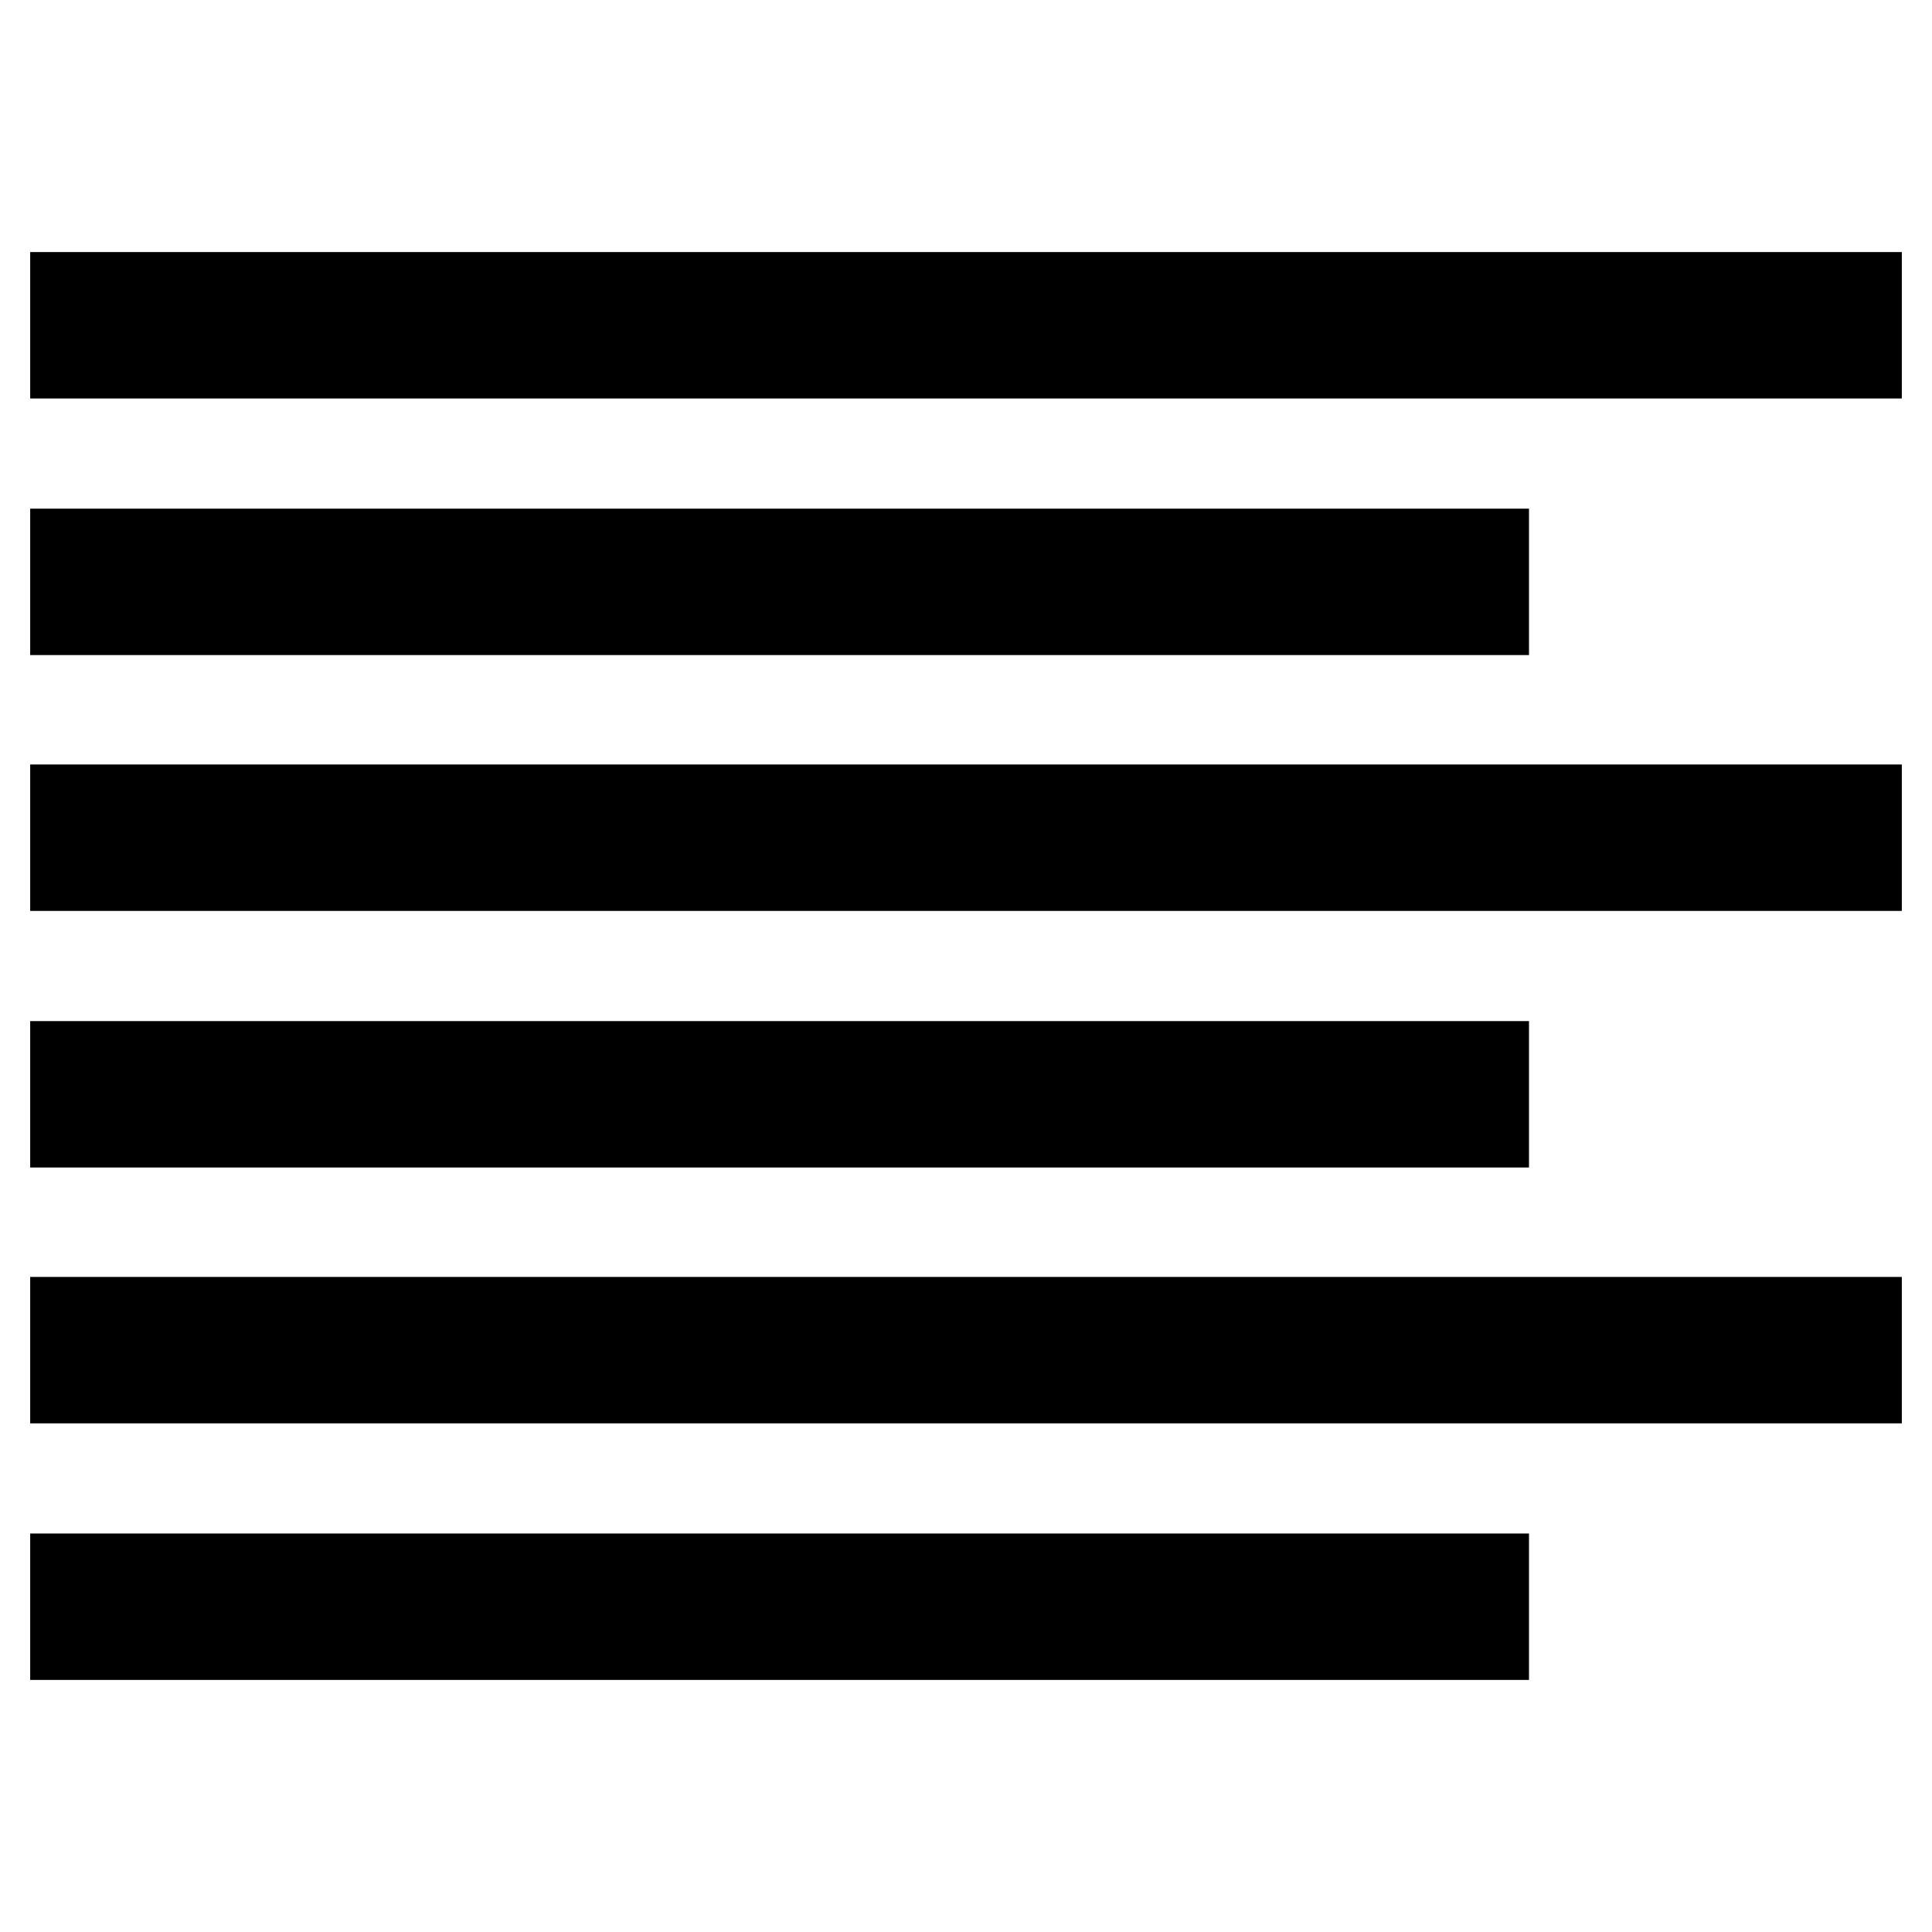 <?xml version="1.0" encoding="utf-8"?>
<!-- Svg Vector Icons : http://www.onlinewebfonts.com/icon -->
<!DOCTYPE svg PUBLIC "-//W3C//DTD SVG 1.1//EN" "http://www.w3.org/Graphics/SVG/1.1/DTD/svg11.dtd">
<svg version="1.1" xmlns="http://www.w3.org/2000/svg" xmlns:xlink="http://www.w3.org/1999/xlink" x="0px" y="0px" viewBox="0 0 256 256" enable-background="new 0 0 256 256" xml:space="preserve">
<g> <path stroke-width="12" fill-opacity="0" stroke="#000000"  d="M10,39.4h236v7.4H10V39.4z M10,73.4h186.6v7.4H10V73.4z M10,107.3h236v7.4H10V107.3z M10,141.3h186.6v7.4 H10V141.3z M10,175.2h236v7.4H10V175.2z M10,209.2h186.6v7.4H10V209.2z"/></g>
</svg>